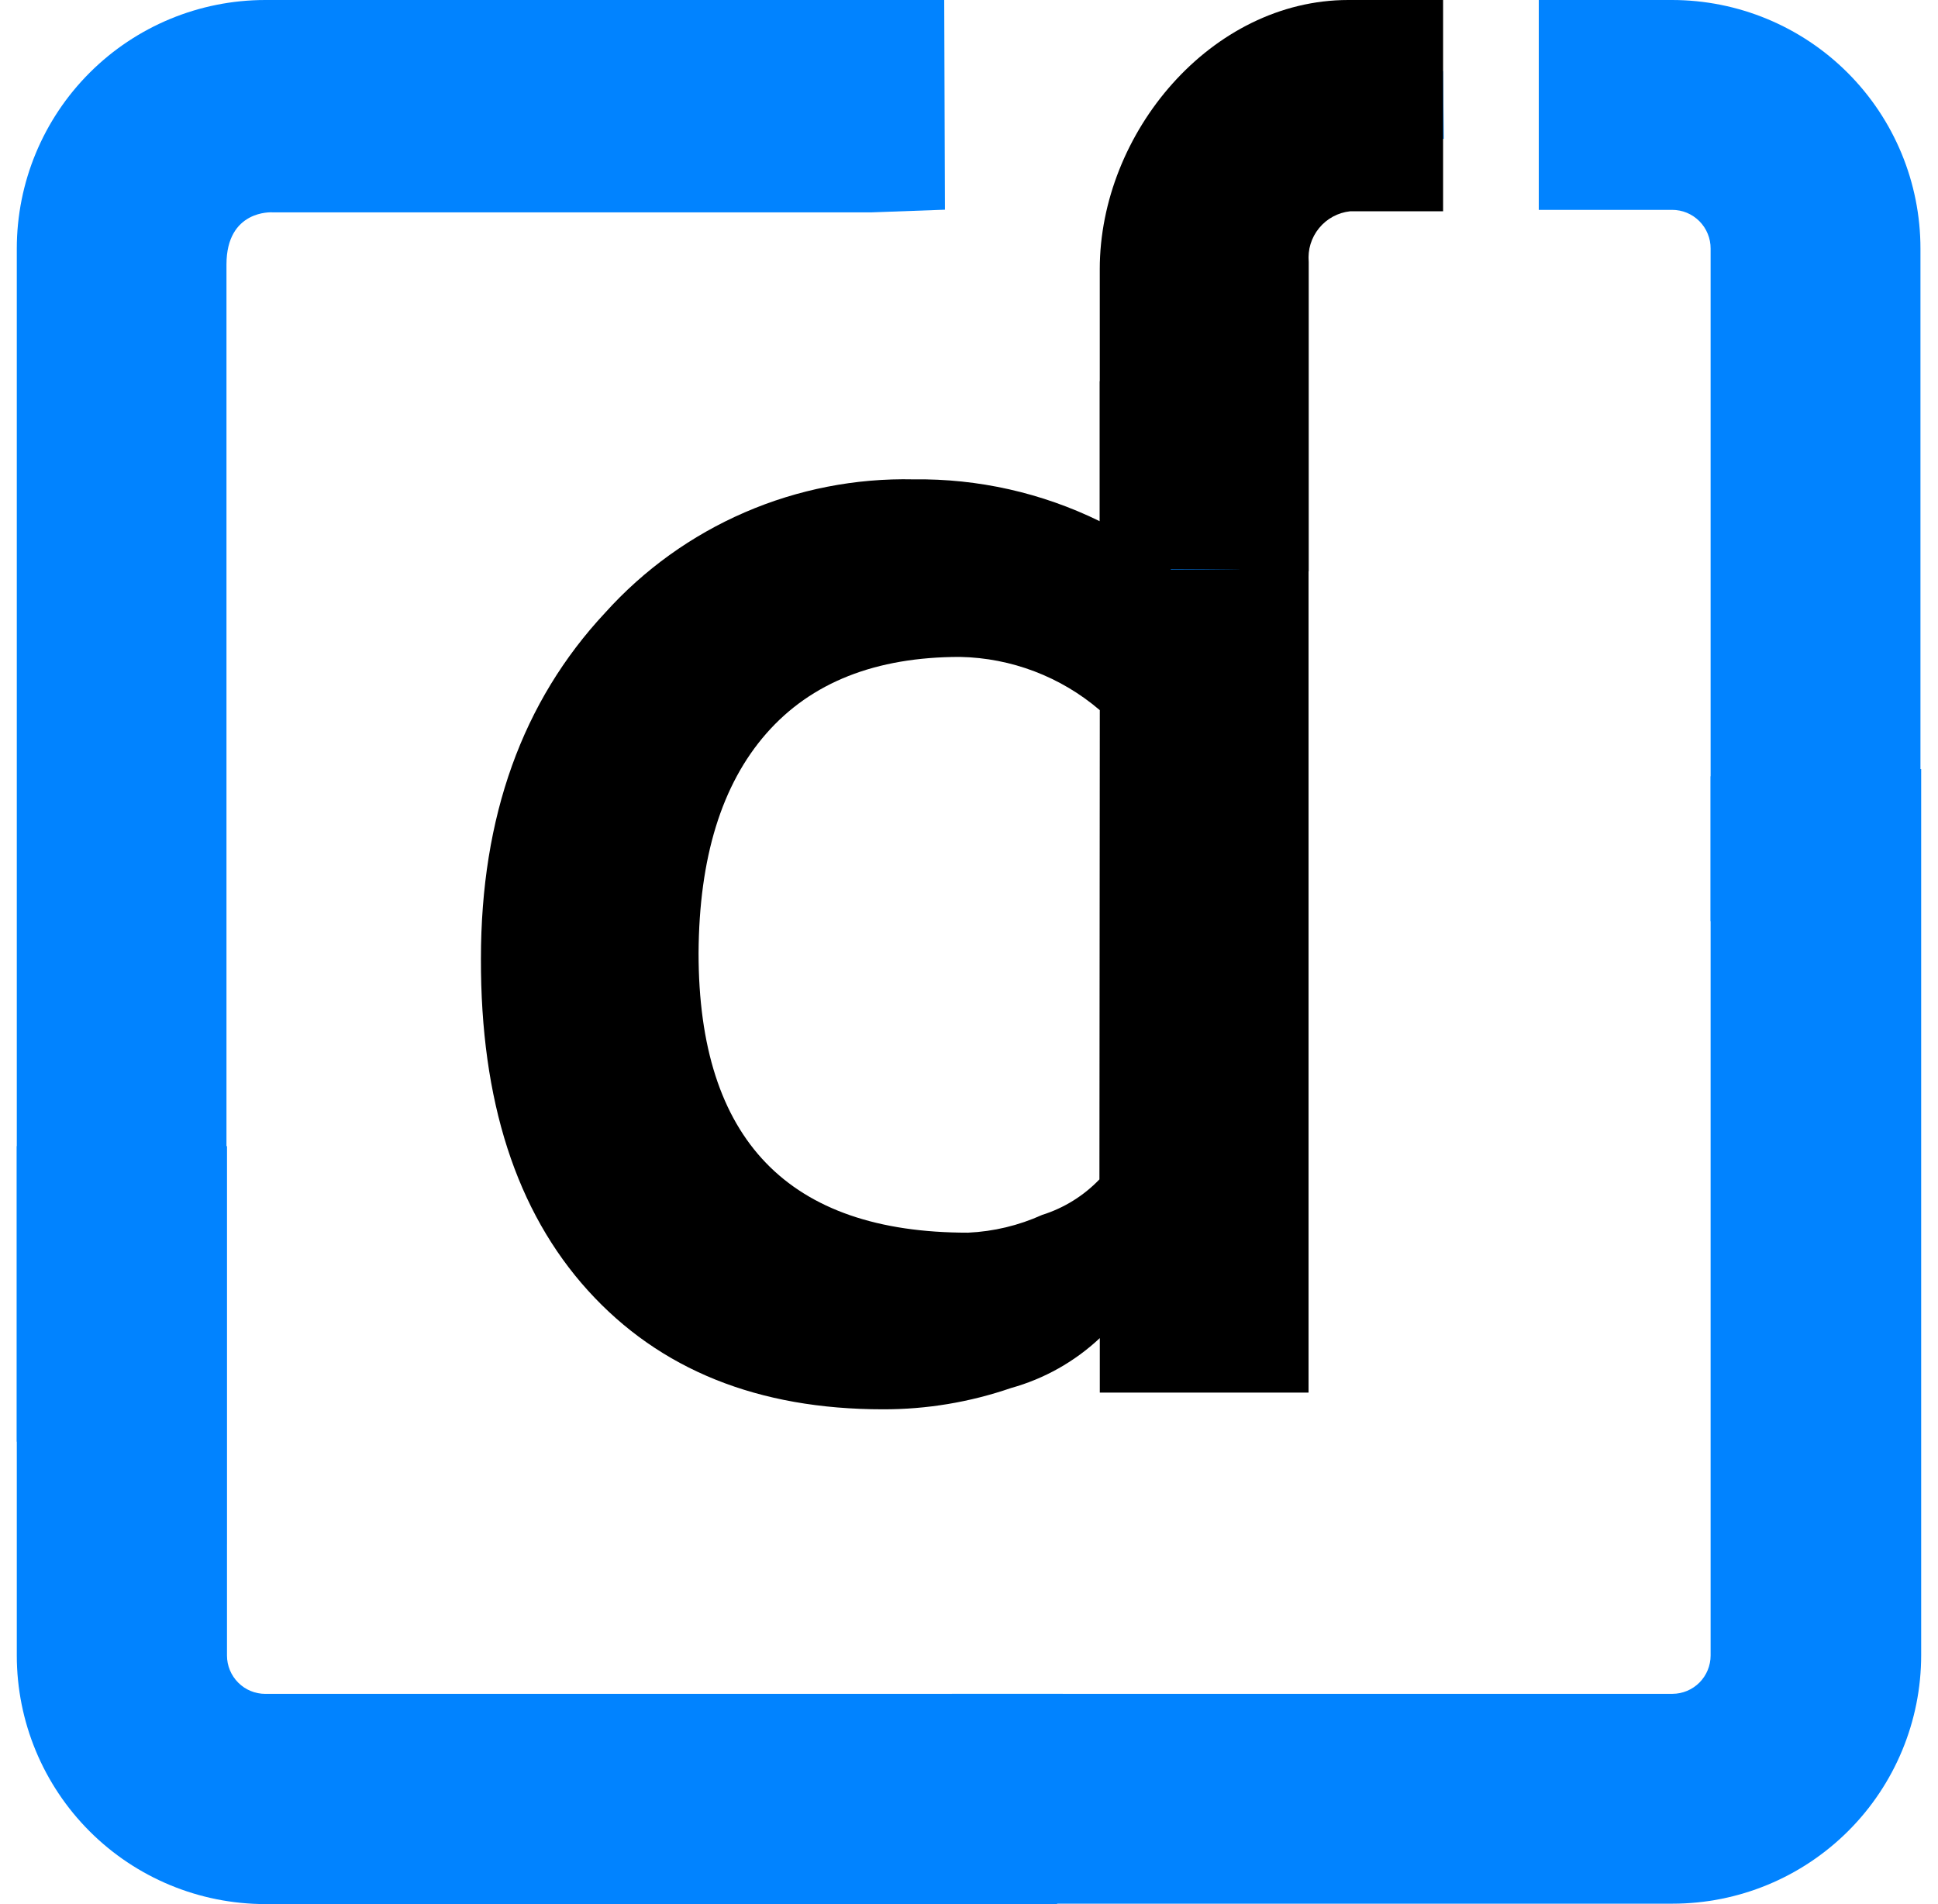 <svg width="57" height="56" viewBox="0 0 57 56" fill="none" xmlns="http://www.w3.org/2000/svg">
<path d="M32.347 40.957V39.354C31.608 40.047 30.712 40.551 29.736 40.822C28.525 41.239 27.252 41.451 25.971 41.448C22.295 41.448 19.403 40.284 17.293 37.955C15.184 35.626 14.134 32.373 14.145 28.196C14.145 24.019 15.363 20.627 17.8 18.019C18.94 16.752 20.341 15.745 21.906 15.068C23.471 14.391 25.164 14.06 26.869 14.098C28.767 14.072 30.643 14.494 32.347 15.33V11.216L38.487 3.295V40.957H32.347ZM32.347 20.886C31.2 19.904 29.747 19.35 28.237 19.32C25.755 19.32 23.857 20.07 22.541 21.57C21.225 23.07 20.56 25.225 20.546 28.034C20.546 33.517 23.188 36.256 28.472 36.253C29.225 36.219 29.964 36.041 30.65 35.731C31.291 35.53 31.871 35.17 32.336 34.686L32.347 20.886Z" fill="black"/>
<path d="M42.443 2.09H39.655C38.27 2.09 36.942 2.64 35.963 3.619C34.984 4.598 34.434 5.926 34.434 7.311V16.752C35.107 16.752 35.781 16.752 36.449 16.752V7.275C36.45 6.855 36.533 6.439 36.695 6.051C36.856 5.663 37.093 5.311 37.391 5.015C37.688 4.719 38.042 4.484 38.43 4.324C38.819 4.165 39.235 4.083 39.655 4.084H42.464L42.443 2.09Z" fill="#0183FF"/>
<path d="M39.708 6.214H42.444V0H39.656C35.625 0 32.346 3.906 32.346 7.916V16.735C34.398 16.735 36.444 16.735 38.491 16.803V7.702C38.459 7.344 38.568 6.987 38.796 6.709C39.023 6.431 39.351 6.253 39.708 6.214Z" fill="black"/>
<path d="M31.259 49.817H7.804C7.505 49.817 7.218 49.699 7.007 49.487C6.795 49.275 6.676 48.989 6.676 48.689V33.709H0.494V48.689C0.494 50.628 1.264 52.487 2.635 53.858C4.006 55.229 5.865 55.999 7.804 55.999H31.092C31.144 53.942 31.2 51.885 31.259 49.828" fill="#0183FF"/>
<path d="M50.312 22.831V48.688C50.312 48.986 50.194 49.272 49.984 49.484C49.774 49.695 49.488 49.815 49.19 49.816H27.996C27.918 51.868 27.85 53.93 27.787 55.987H49.195C51.134 55.987 52.993 55.217 54.364 53.846C55.735 52.476 56.505 50.616 56.505 48.678V22.617L50.334 22.831" fill="#0183FF"/>
<path d="M4.592 44.551V7.311C4.592 6.89 4.675 6.473 4.837 6.083C4.998 5.694 5.235 5.34 5.533 5.042C5.831 4.745 6.185 4.509 6.575 4.348C6.965 4.187 7.382 4.105 7.803 4.105H27.332V2.09H7.803C6.419 2.09 5.091 2.64 4.111 3.619C3.132 4.598 2.582 5.926 2.582 7.311V43.553C3.256 43.903 3.929 44.243 4.608 44.551" fill="#0183FF"/>
<path d="M6.661 45.427V7.78C6.661 6.161 8.003 6.245 8.003 6.245H25.651L27.792 6.167L27.771 0H7.804C5.865 0 4.006 0.77 2.635 2.141C1.264 3.512 0.494 5.371 0.494 7.31V42.398C2.467 43.567 4.529 44.58 6.661 45.427Z" fill="#0183FF"/>
<path d="M49.184 2.09H45.732V4.09H49.184C49.606 4.09 50.023 4.174 50.412 4.337C50.802 4.499 51.155 4.737 51.453 5.036C51.75 5.335 51.986 5.69 52.146 6.081C52.306 6.471 52.387 6.889 52.385 7.311V26.98L54.411 26.866V7.311C54.411 6.626 54.276 5.947 54.013 5.313C53.751 4.68 53.366 4.104 52.881 3.619C52.396 3.134 51.821 2.75 51.187 2.487C50.553 2.225 49.875 2.09 49.189 2.09" fill="#0183FF"/>
<path d="M49.153 0H45.258V6.172H49.179C49.328 6.172 49.476 6.201 49.614 6.258C49.752 6.316 49.877 6.4 49.982 6.505C50.087 6.611 50.171 6.737 50.227 6.875C50.284 7.013 50.313 7.161 50.312 7.31V27.094C52.37 26.985 54.432 26.875 56.484 26.744V7.31C56.484 5.371 55.714 3.512 54.343 2.141C52.972 0.77 51.113 0 49.174 0" fill="#0183FF"/>
</svg>
